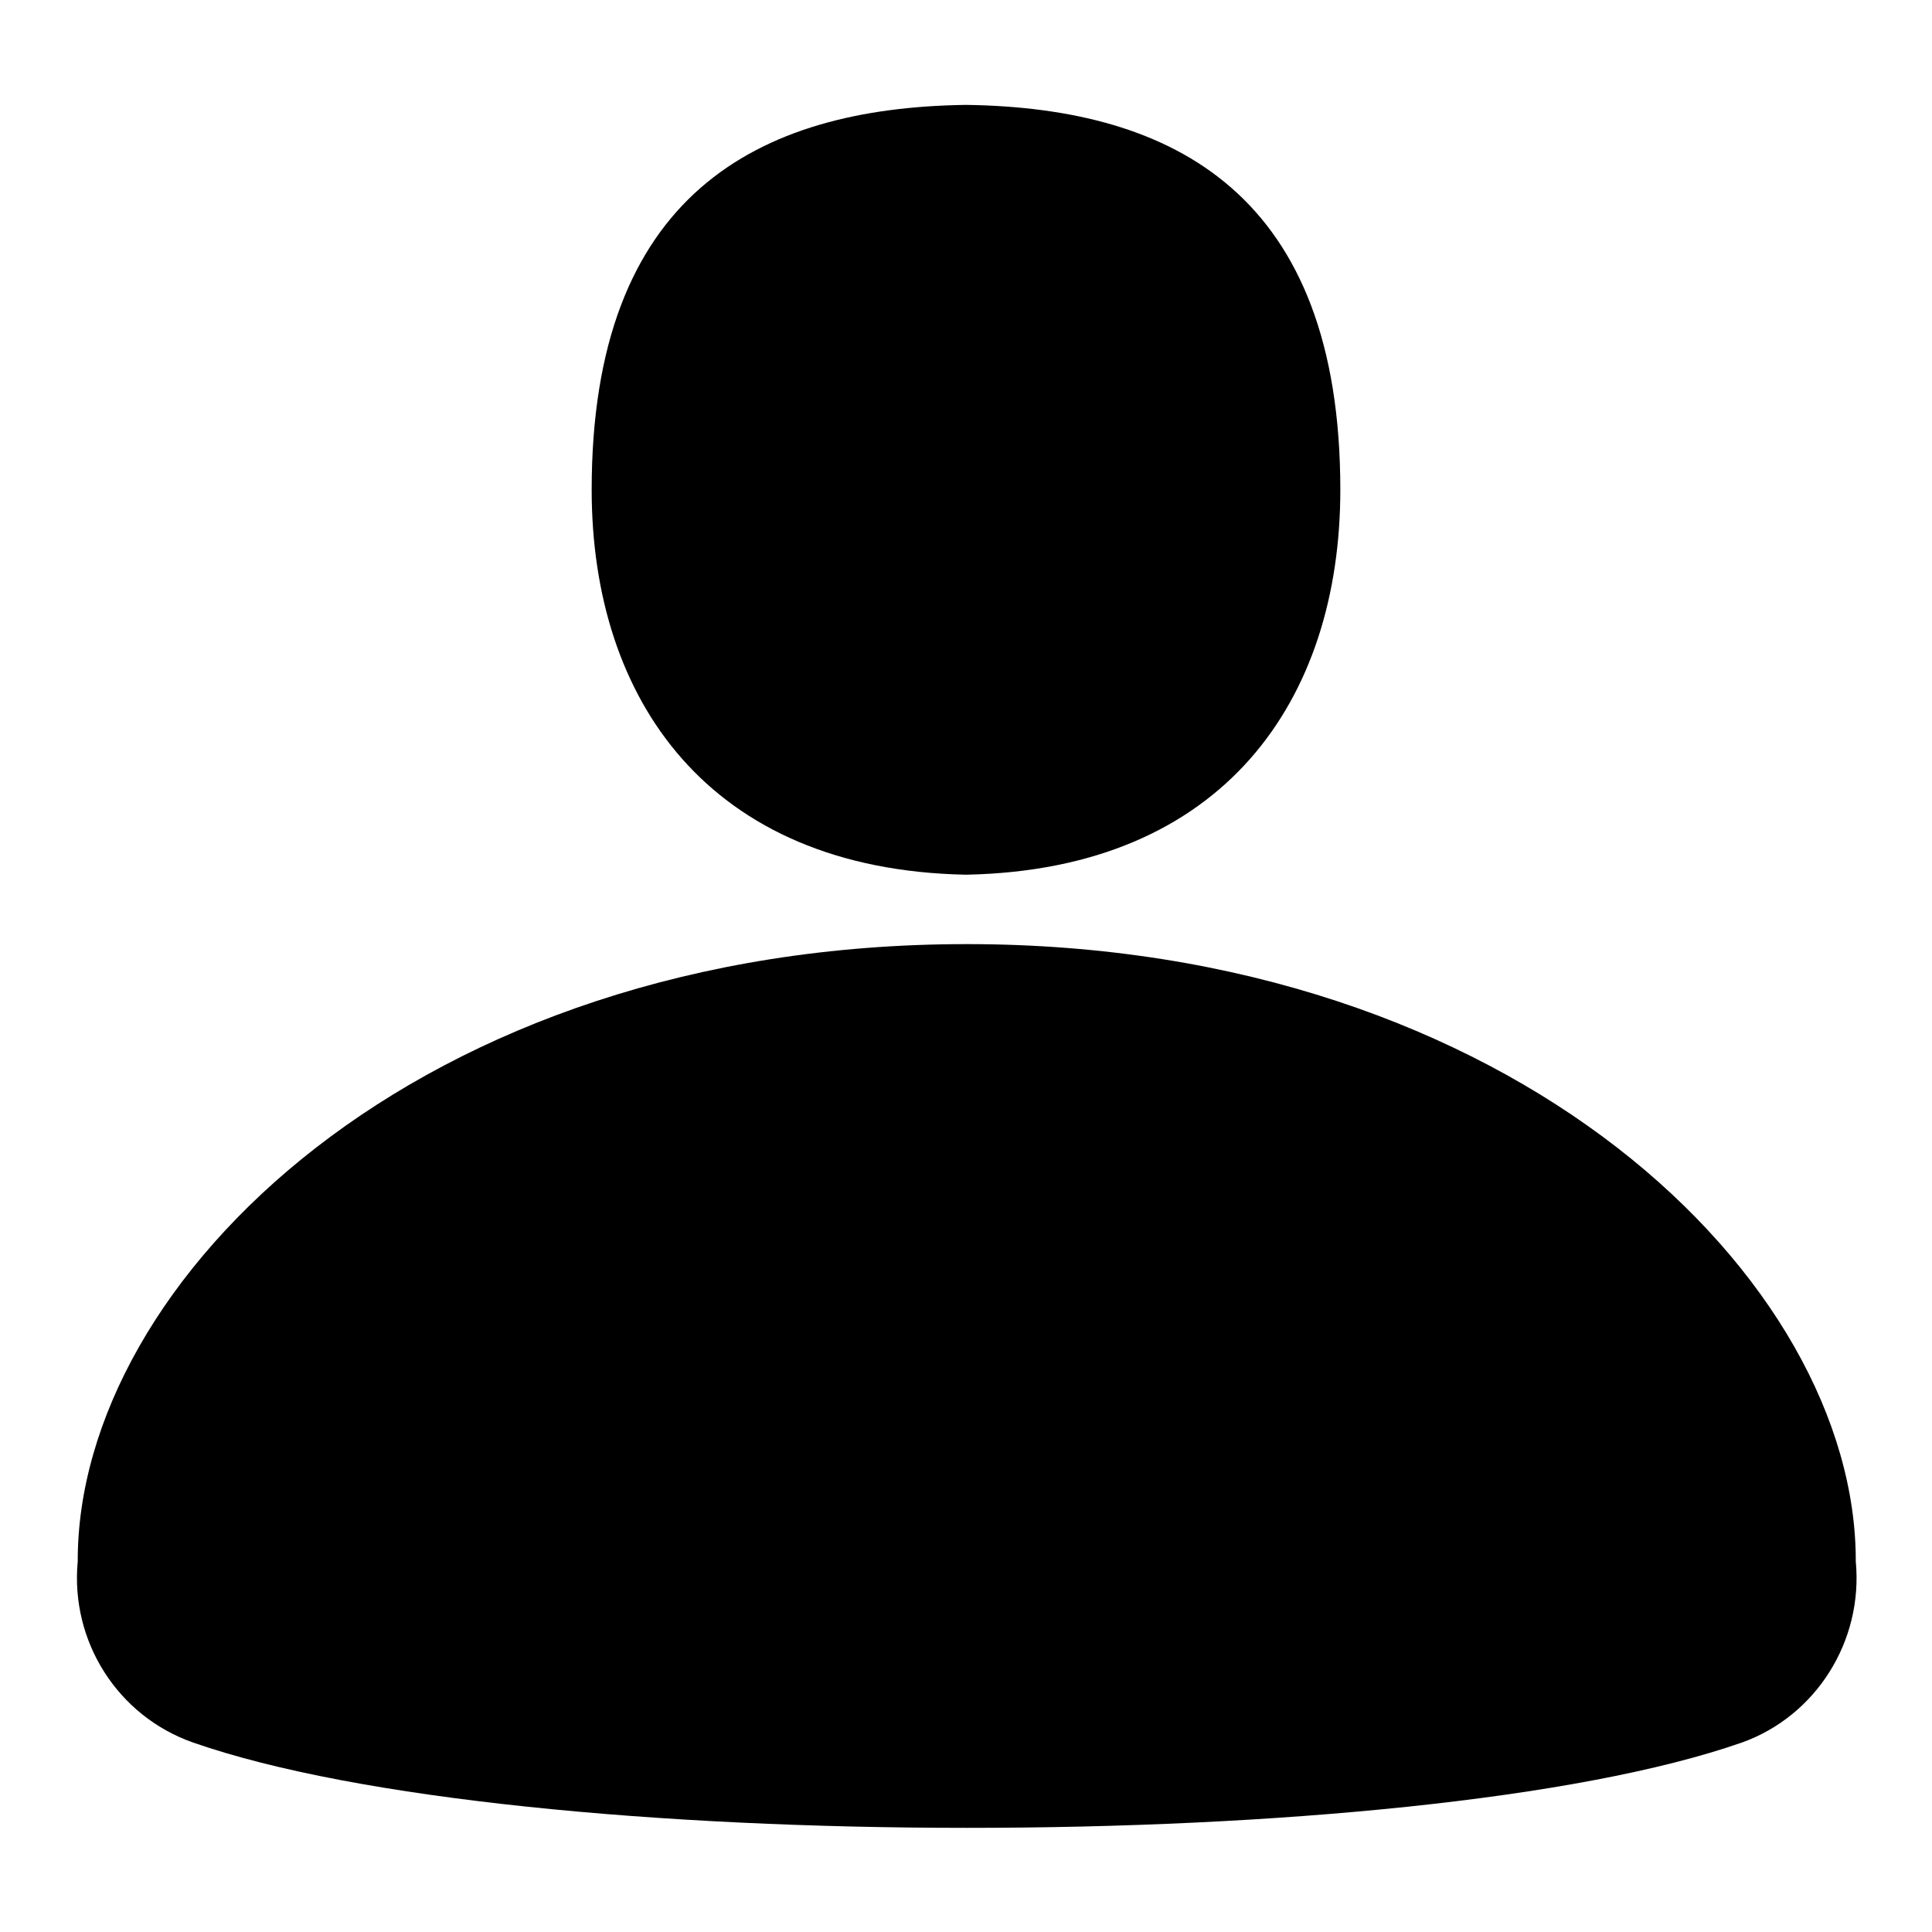 <?xml version="1.0" encoding="utf-8"?>
<!-- Svg Vector Icons : http://www.onlinewebfonts.com/icon -->
<!DOCTYPE svg PUBLIC "-//W3C//DTD SVG 1.1//EN" "http://www.w3.org/Graphics/SVG/1.1/DTD/svg11.dtd">
<svg version="1.1" xmlns="http://www.w3.org/2000/svg" xmlns:xlink="http://www.w3.org/1999/xlink" x="0px" y="0px" viewBox="0 0 256 256" enable-background="new 0 0 256 256" xml:space="preserve">
<g><g><path fill="#000000" d="M245.9,206.9c0.1-37.2-45.2-81.8-117.8-81.8c0,0,0,0,0,0s0,0,0,0c-72.7,0-117.9,44.6-117.8,81.8c-1,10.6,5.3,20.5,15.3,24c21.8,7.6,62.1,11.3,102.5,11.3l0,0c0,0,0.1,0,0.1,0s0,0,0.1,0l0,0c40.4,0,80.7-3.7,102.5-11.3C240.6,227.4,246.9,217.5,245.9,206.9z"/><path fill="#000000" d="M127.9,115.9L127.9,115.9C127.9,115.9,128,115.9,127.9,115.9c0.1,0,0.1,0,0.2,0l0,0c34.1-0.7,49.5-23.2,49.5-51c0-39.1-22-50.6-49.5-51l0,0c0,0,0,0-0.1,0c0,0,0,0-0.1,0l0,0c-27.5,0.4-49.5,11.9-49.5,51C78.4,92.6,93.8,115.2,127.9,115.9z"/></g></g>
</svg>